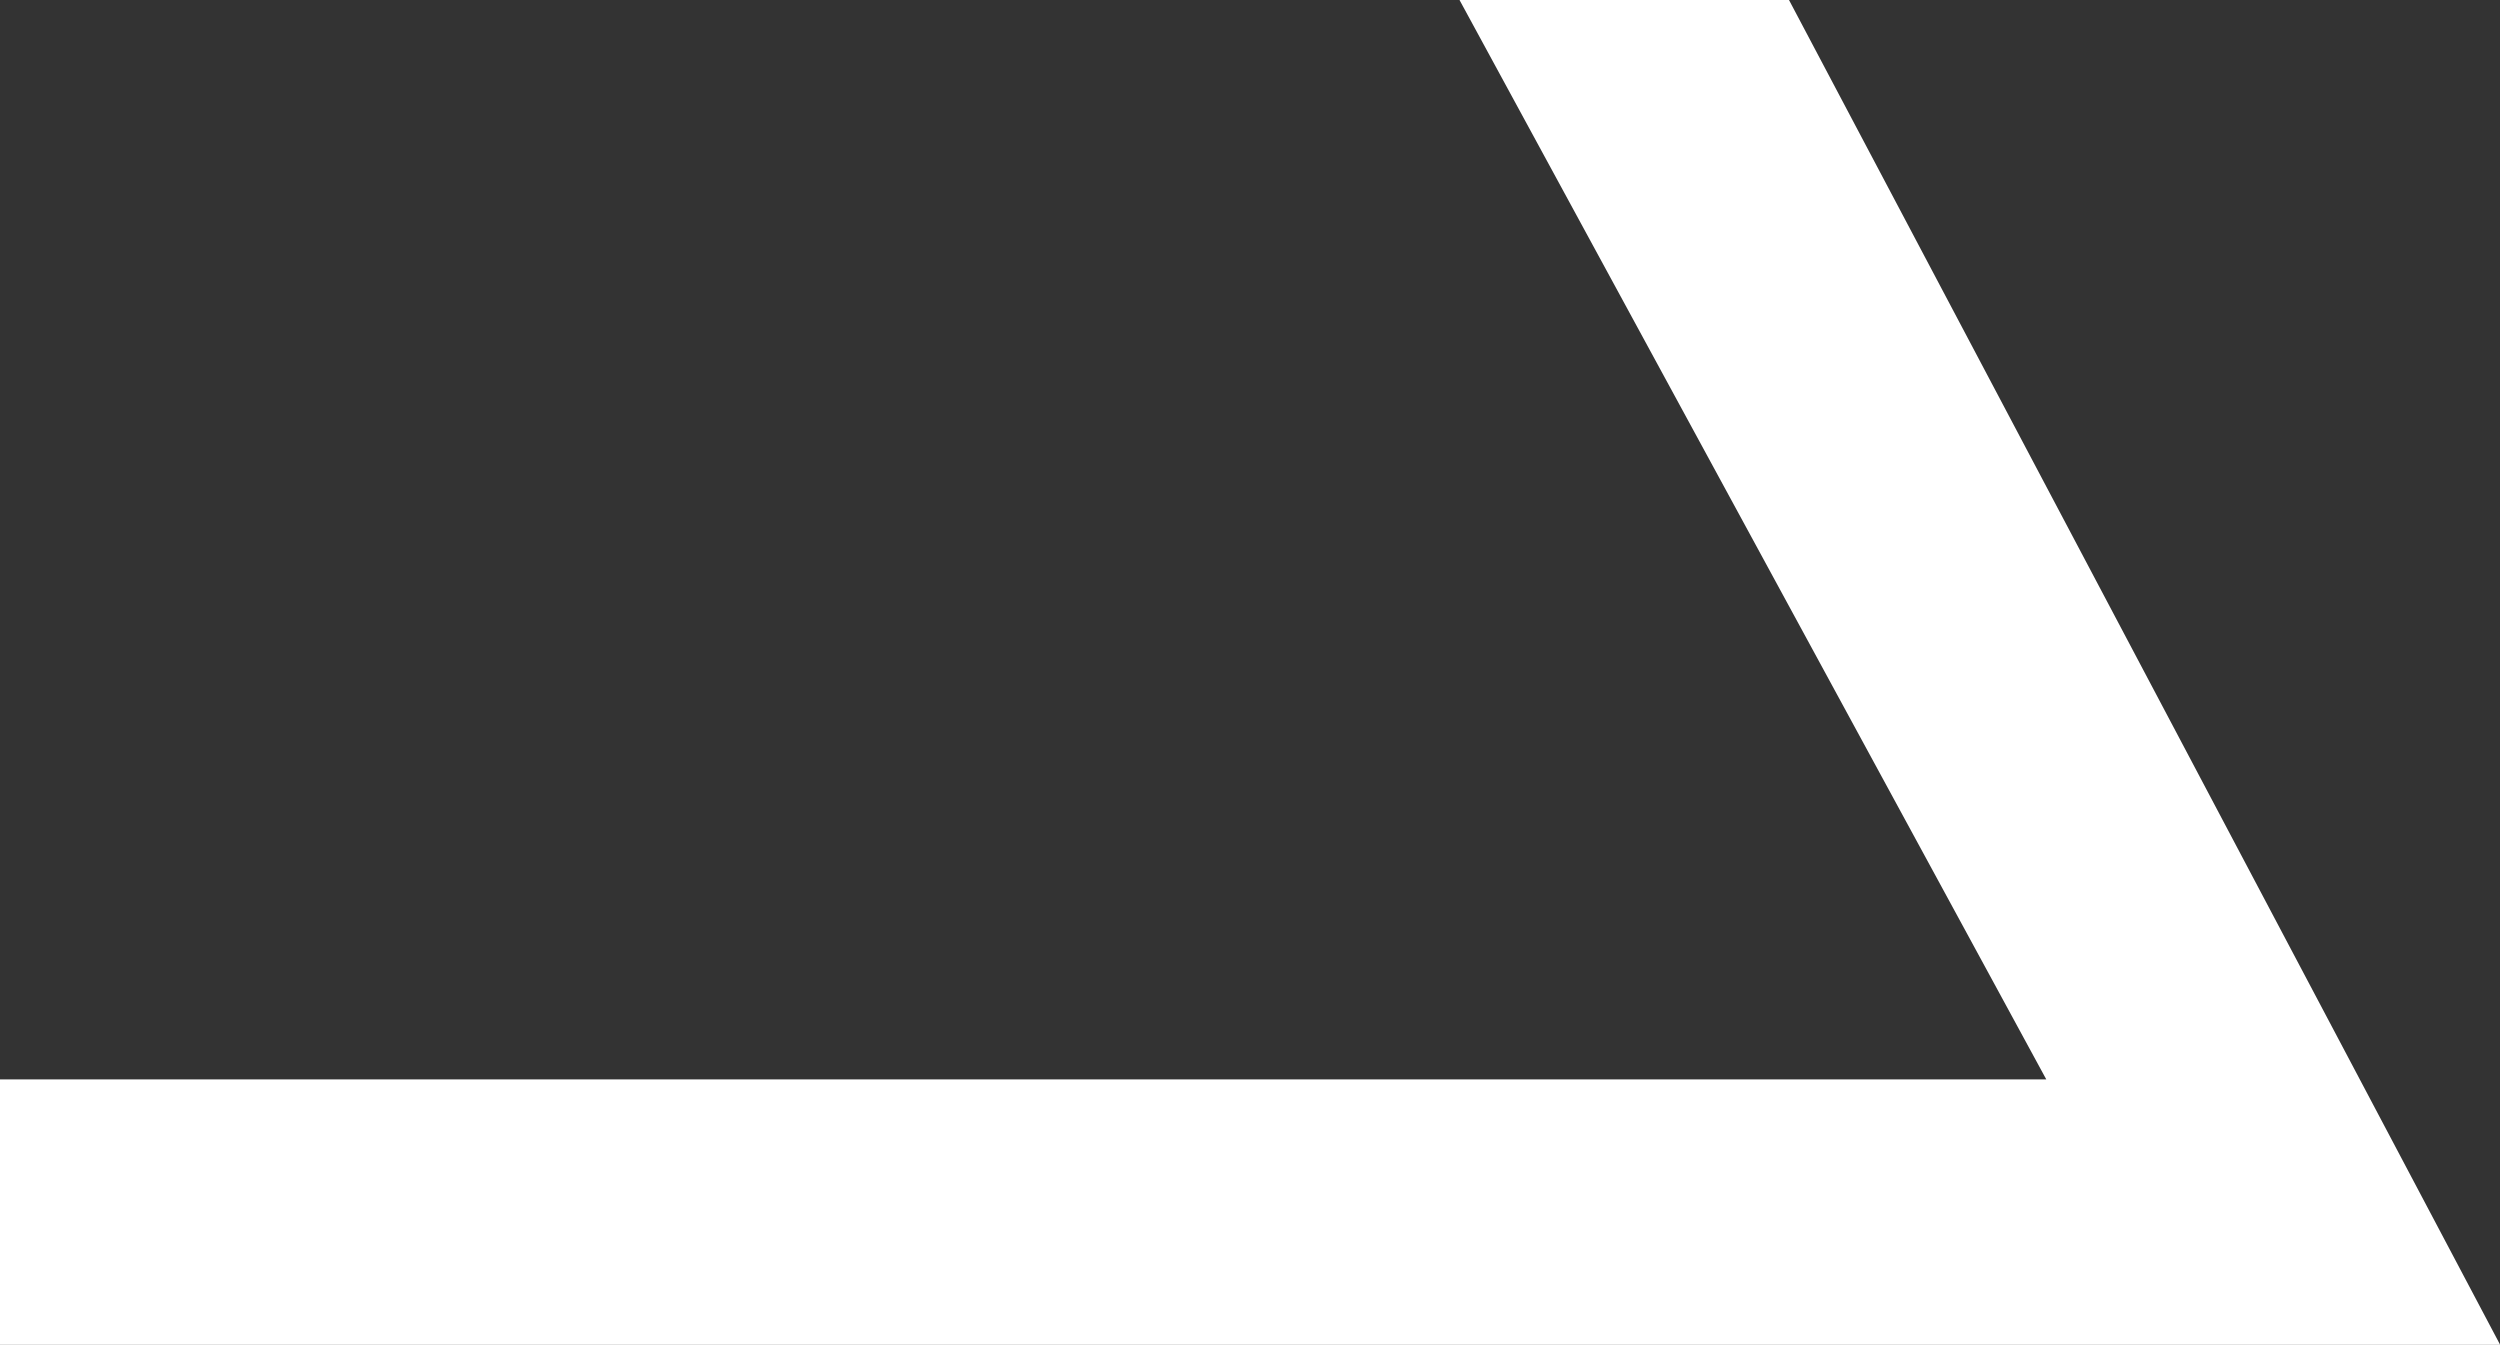 <svg xmlns="http://www.w3.org/2000/svg" width="14.128" height="7.602" viewBox="0 0 14.128 7.602">
  <rect x="0" y="0" width="14.128" height="7.602" fill="#333333" stroke="none"/>
  <path id="next-icon-fm" d="M28.248-1.627l3.316,6.1H20v1.5H34.129l-4.019-7.6Z" transform="translate(-20 1.627)" fill="#fff"/>
</svg>
